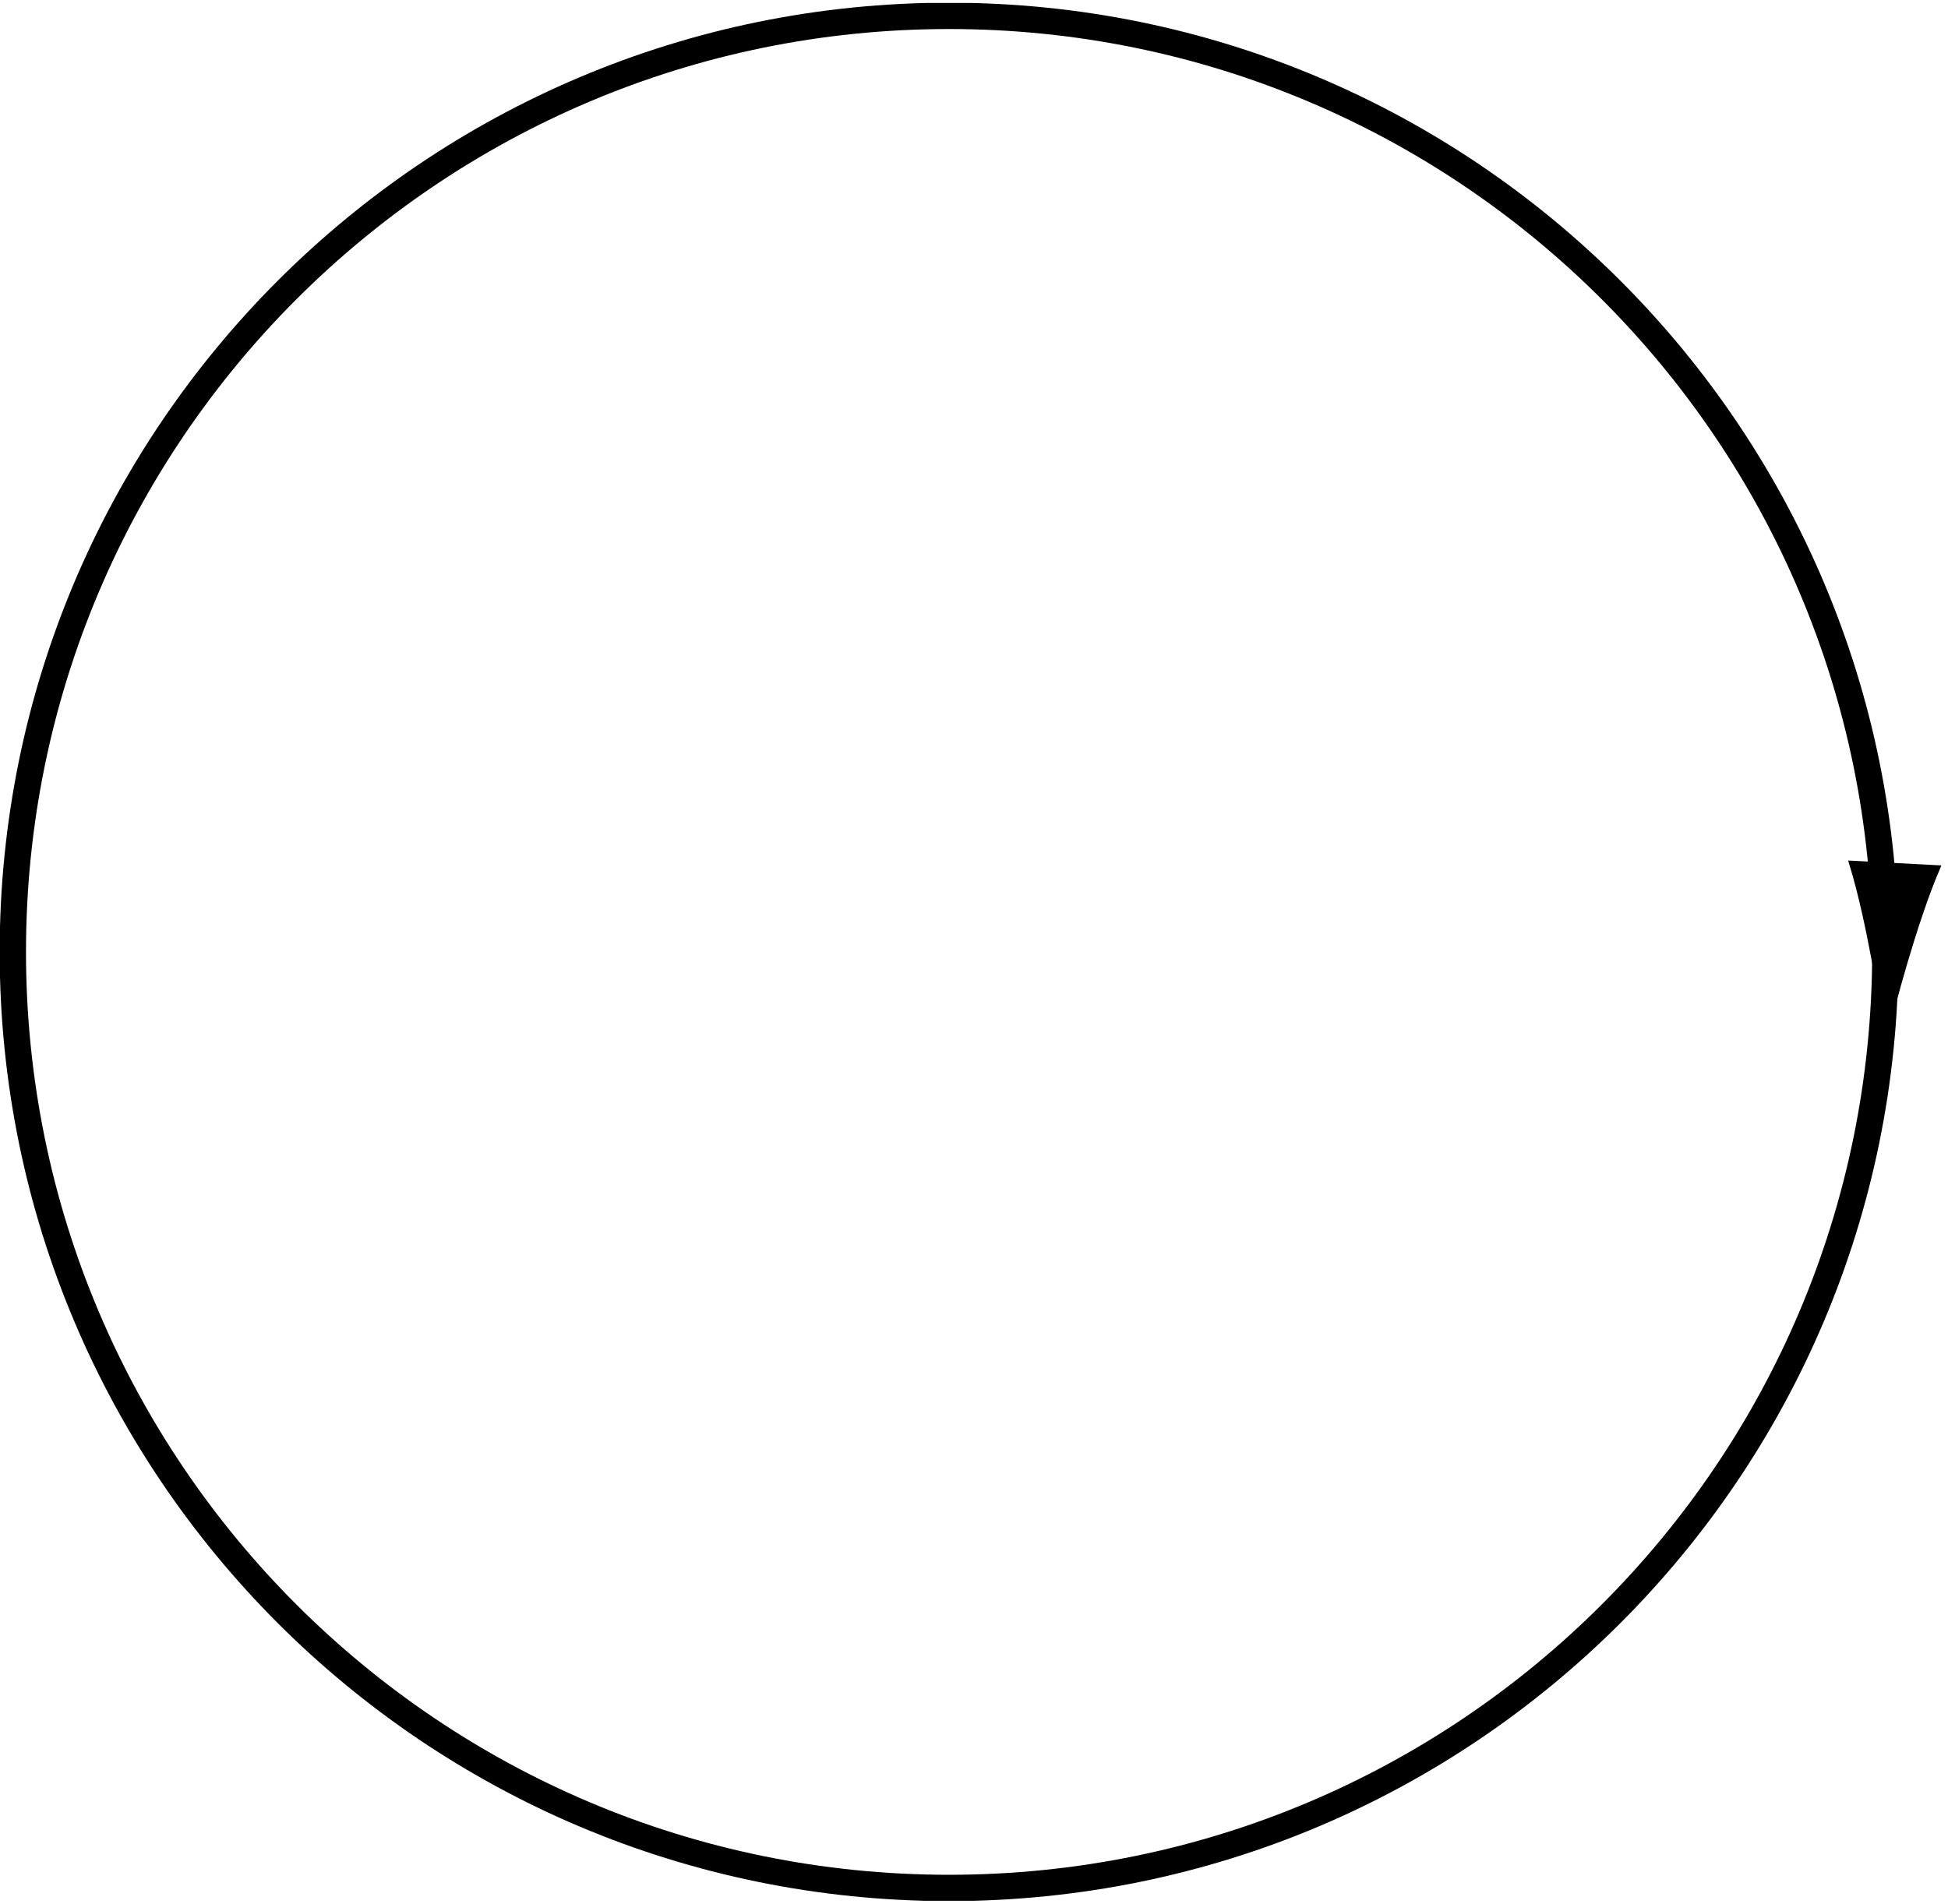 <?xml version="1.0" encoding="UTF-8"?>
<svg xmlns="http://www.w3.org/2000/svg" xmlns:xlink="http://www.w3.org/1999/xlink" width="117.607pt" height="114.98pt" viewBox="0 0 117.607 114.98" version="1.2">
<defs>
<clipPath id="clip-1664789848566002-1">
  <path d="M 0 0.18 L 117.215 0.18 L 117.215 114.777 L 0 114.777 Z M 0 0.18 "/>
</clipPath>
<clipPath id="clip-1664789848566002-2">
  <path d="M 108 46 L 117.215 46 L 117.215 65 L 108 65 Z M 108 46 "/>
</clipPath>
<clipPath id="clip-1664789848566002-3">
  <path d="M 106 46 L 117.215 46 L 117.215 68 L 106 68 Z M 106 46 "/>
</clipPath>
</defs>
<g id="surface1">
<g clip-path="url(#clip-1664789848566002-1)" clip-rule="nonzero">
<path style="fill:none;stroke-width:1.594;stroke-linecap:butt;stroke-linejoin:miter;stroke:rgb(0%,0%,0%);stroke-opacity:1;stroke-miterlimit:10;" d="M 56.695 -0 C 56.695 31.311 31.31 56.692 -0.002 56.692 C -31.313 56.692 -56.694 31.311 -56.694 -0 C -56.694 -31.312 -31.313 -56.693 -0.002 -56.693 C 31.31 -56.693 56.695 -31.312 56.695 -0 Z M 56.695 -0 " transform="matrix(0.997,0,0,-0.997,57.299,57.48)"/>
</g>
<g clip-path="url(#clip-1664789848566002-2)" clip-rule="nonzero">
<path style="fill:none;stroke-width:0.399;stroke-linecap:butt;stroke-linejoin:miter;stroke:rgb(0%,0%,0%);stroke-opacity:1;stroke-miterlimit:10;" d="M 56.695 -0 C 56.797 -1.976 56.797 -3.959 57.275 5.189 " transform="matrix(0.997,0,0,-0.997,57.299,57.48)"/>
</g>
<path style=" stroke:none;fill-rule:nonzero;fill:rgb(0%,0%,0%);fill-opacity:1;" d="M 113.867 62.188 C 114.129 60.984 115.523 55.711 116.914 52.441 L 111.852 52.176 C 112.895 55.574 113.734 60.965 113.867 62.188 Z M 113.867 62.188 "/>
<g clip-path="url(#clip-1664789848566002-3)" clip-rule="nonzero">
<path style="fill:none;stroke-width:0.399;stroke-linecap:butt;stroke-linejoin:miter;stroke:rgb(0%,0%,0%);stroke-opacity:1;stroke-miterlimit:10;" d="M 9.926 0.001 C 8.707 0.2 3.35 1.32 0.001 2.542 L 0.001 -2.545 C 3.351 -1.321 8.708 -0.197 9.926 0.001 Z M 9.926 0.001 " transform="matrix(-0.052,0.995,0.995,0.052,114.384,52.308)"/>
</g>
</g>
</svg>

